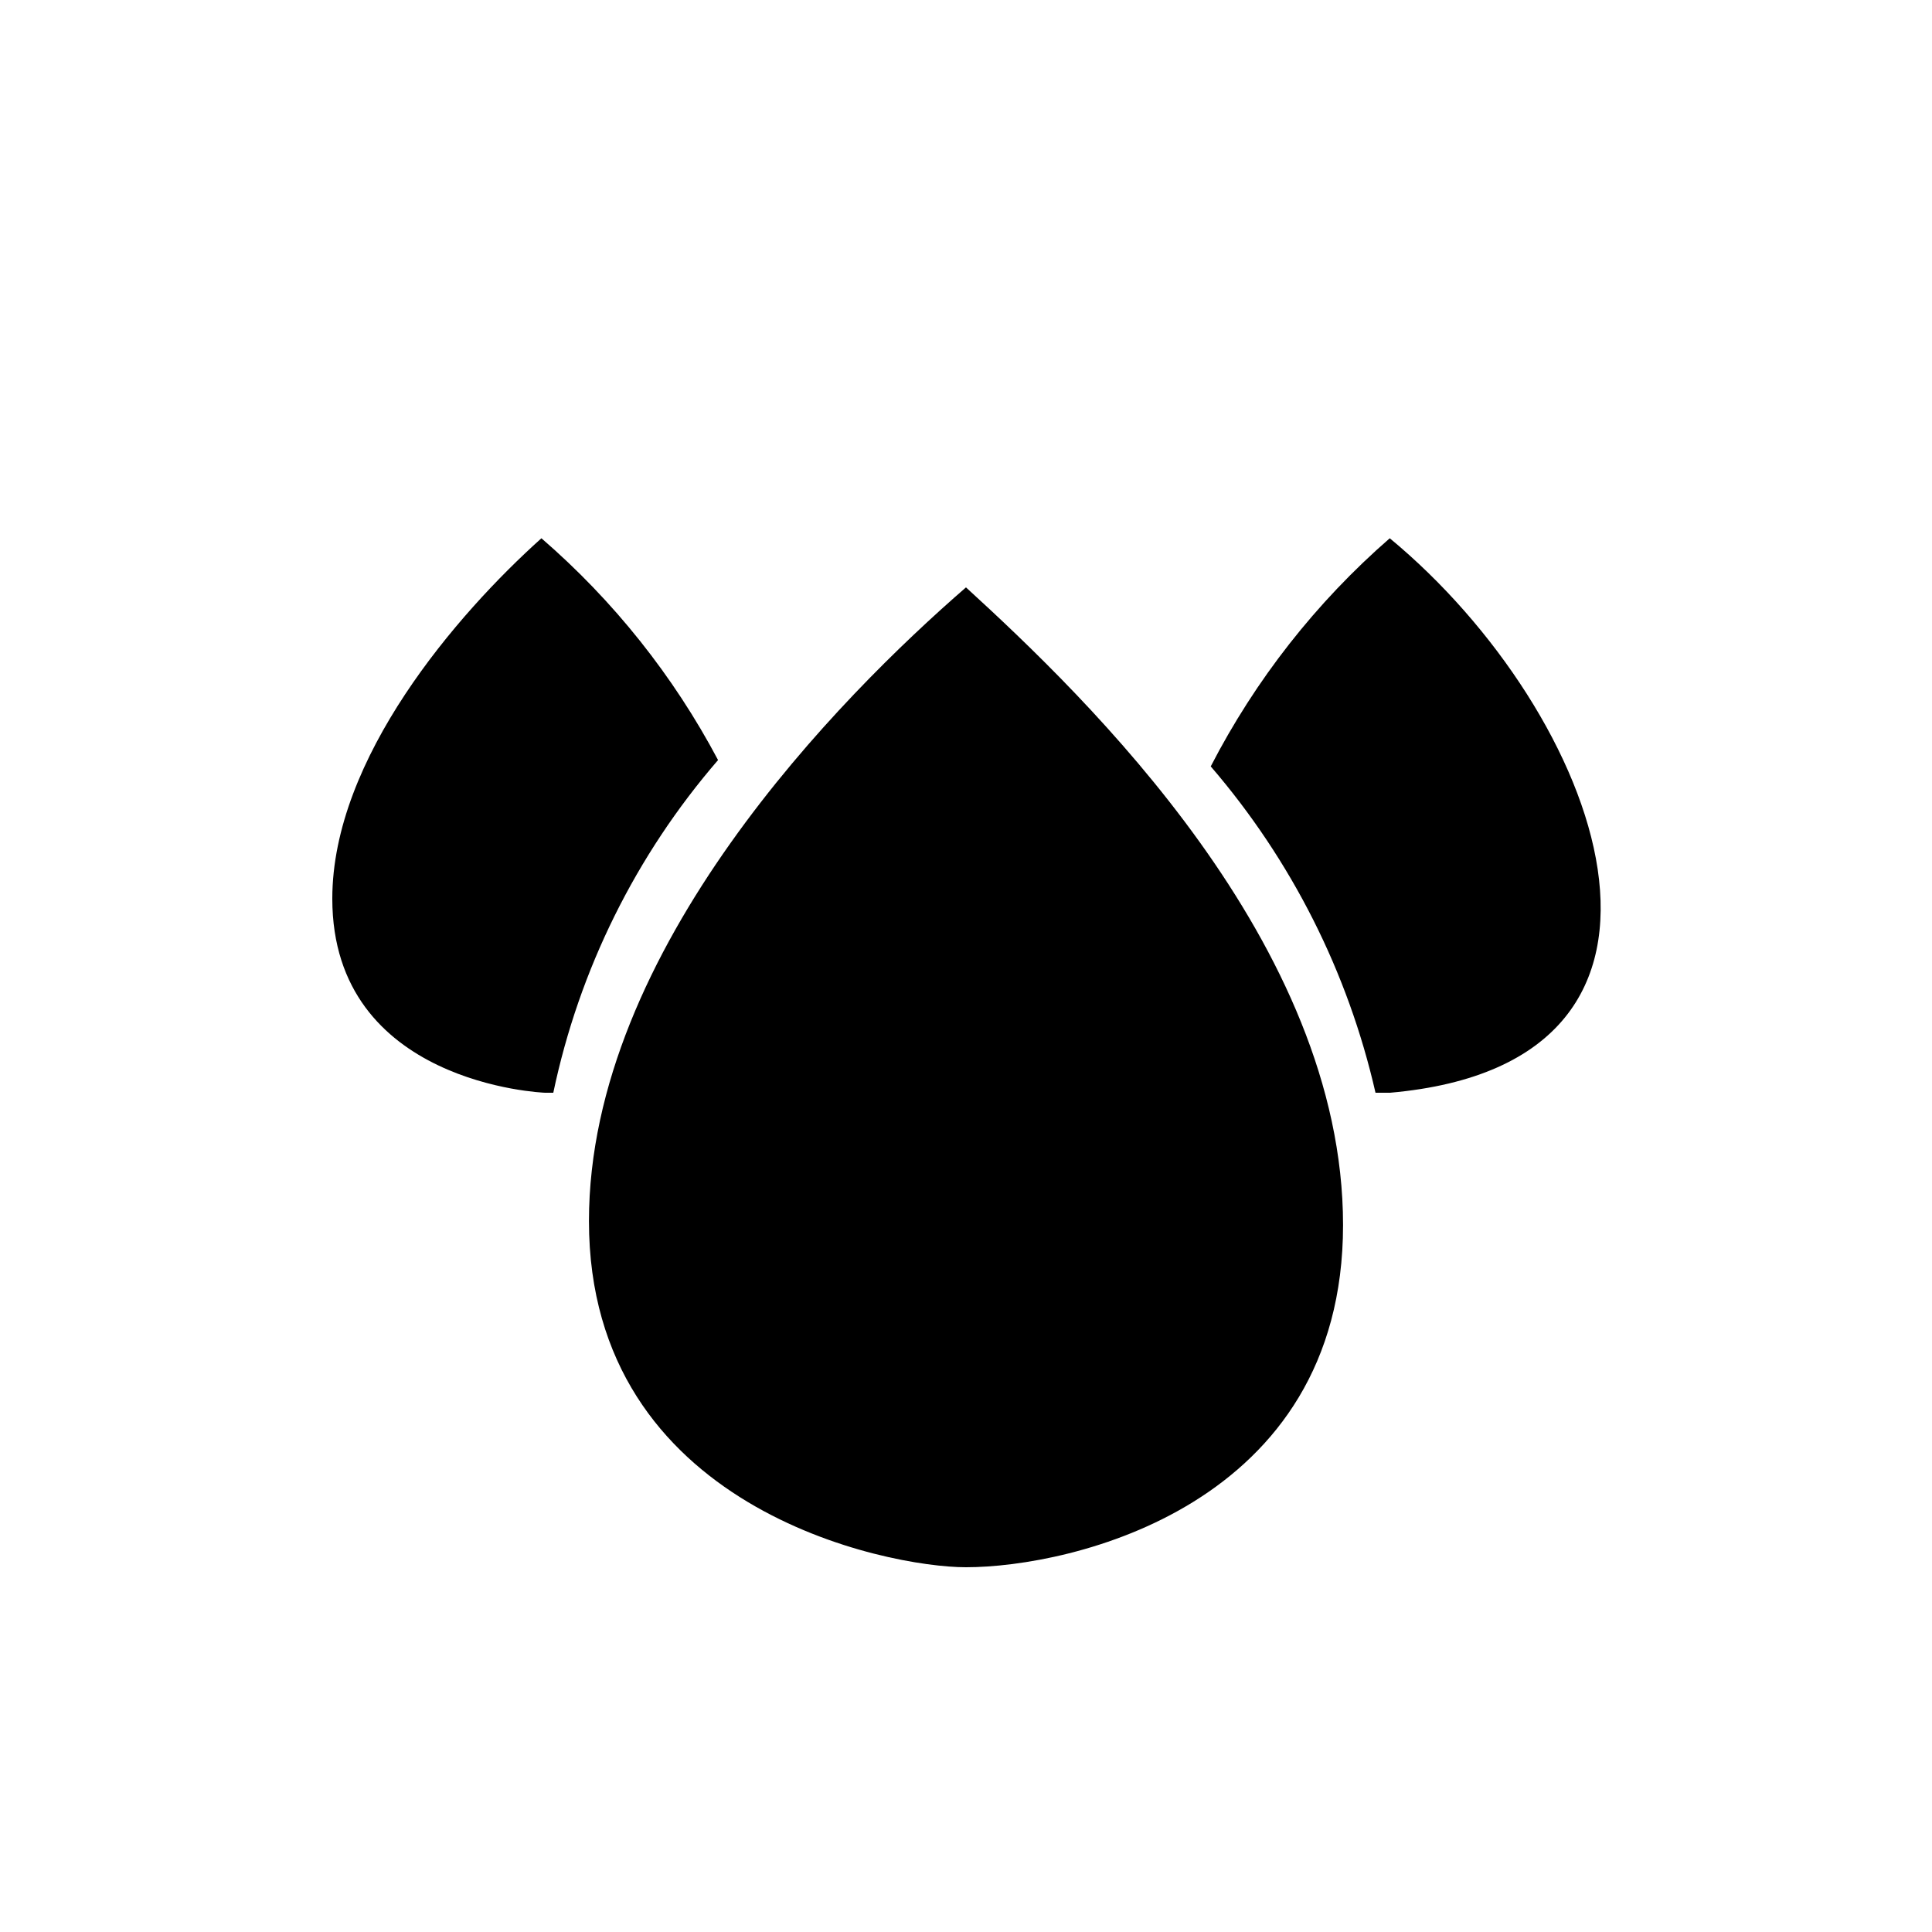 <?xml version="1.0" encoding="UTF-8"?>
<!-- Uploaded to: ICON Repo, www.iconrepo.com, Generator: ICON Repo Mixer Tools -->
<svg fill="#000000" width="800px" height="800px" version="1.1" viewBox="144 144 512 512" xmlns="http://www.w3.org/2000/svg">
 <path d="m512.3 433.59h-3.777c-7.289-31.957-22.277-61.648-43.664-86.488 11.848-22.973 27.945-43.488 47.441-60.457 55.629 45.973 91.316 138.97 0 146.95zm-112.3-133.93c-33.168 28.758-99.922 95.934-99.922 167.94 0 76.203 78.93 91.734 99.922 91.734 27.711 0 99.922-16.164 99.922-90.688 0-74.52-68.016-139.8-99.922-168.98zm-112.52-13.016c-22.461 20.152-55.418 58.359-55.418 95.516 0 49.121 55.84 51.43 56.469 51.43h2.098c6.852-32.613 21.875-62.953 43.664-88.168-11.828-22.324-27.699-42.254-46.812-58.777z"/>
</svg>